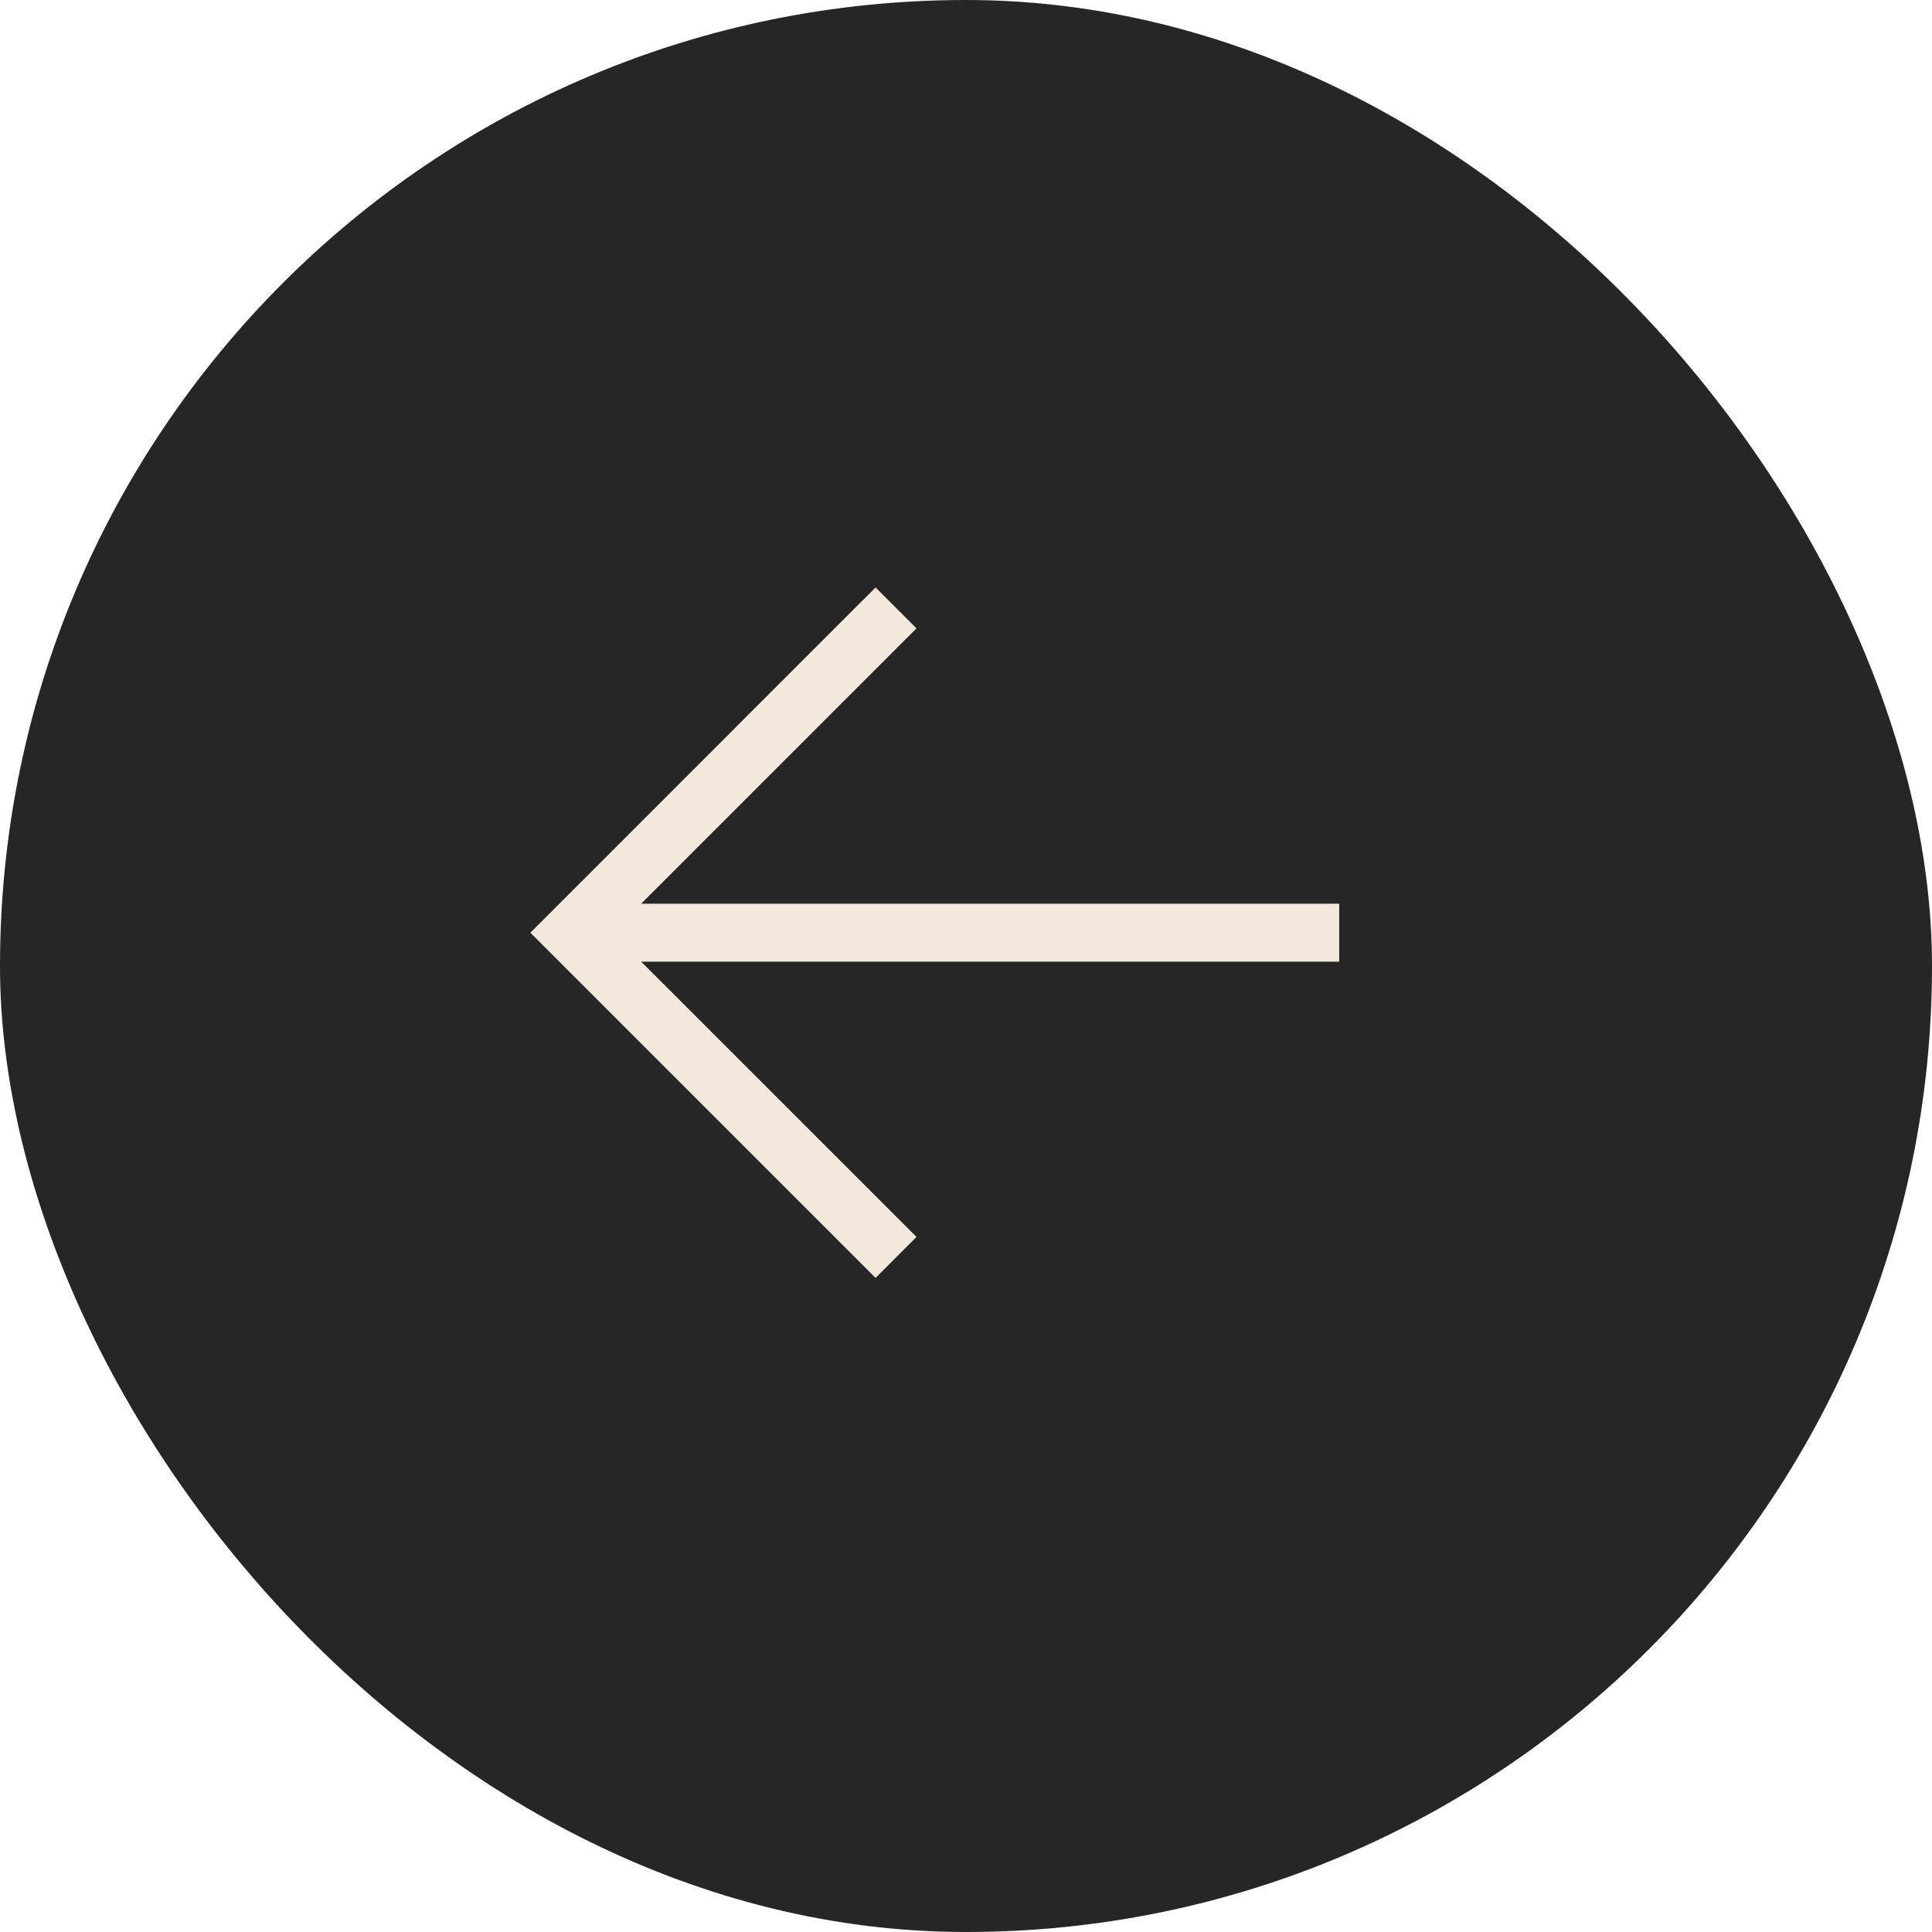 <svg width="29" height="29" viewBox="0 0 29 29" fill="none" xmlns="http://www.w3.org/2000/svg">
<rect x="29" y="29" width="29" height="29" rx="14.5" transform="rotate(-180 29 29)" fill="#262626"/>
<path d="M8.268 13.693L7.961 14L8.268 14.307L12.835 18.874L13.143 19.182L13.757 18.567L13.45 18.26L9.624 14.435L19.668 14.435L20.102 14.435L20.102 13.565L19.668 13.565L9.624 13.565L13.45 9.739L13.757 9.432L13.143 8.818L12.835 9.125L8.268 13.693Z" fill="#F2E9DC"/>
</svg>
